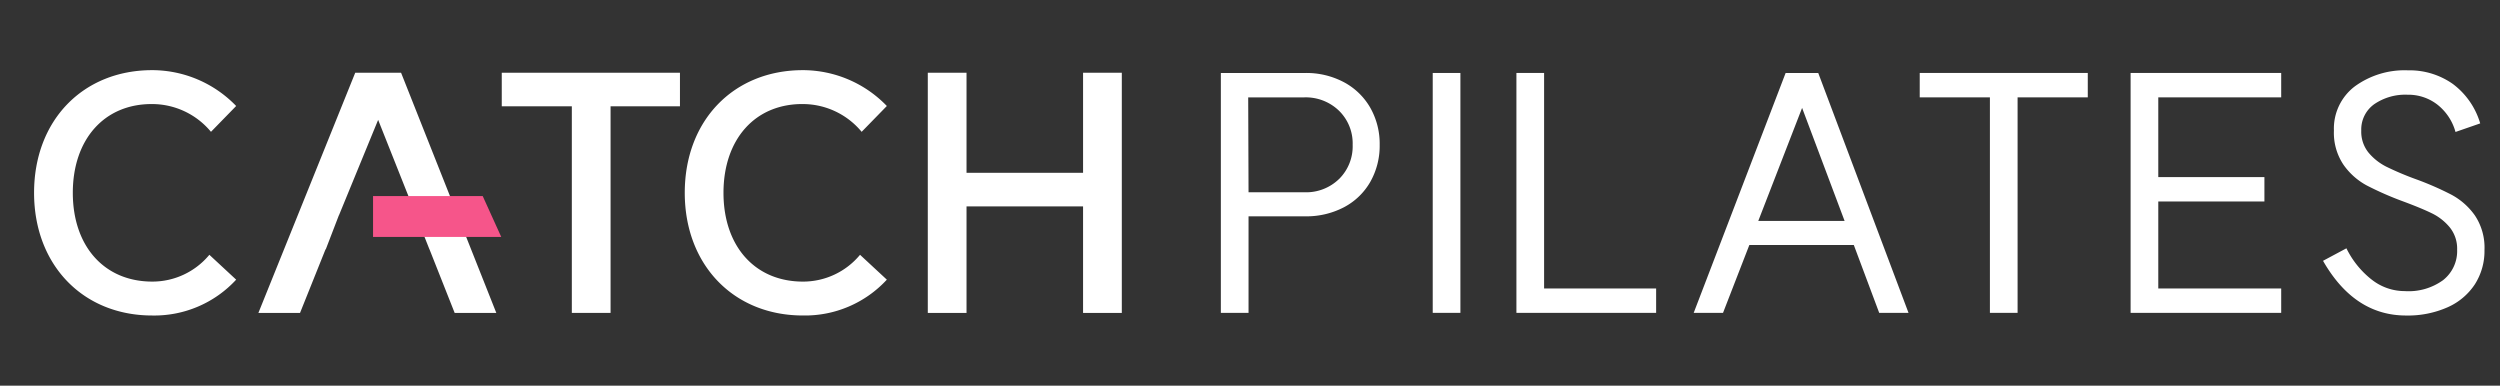 <svg xmlns="http://www.w3.org/2000/svg" xmlns:xlink="http://www.w3.org/1999/xlink" width="376" height="58" viewBox="0 0 376 58">
  <rect x="0" y="0" width="376" height="58" fill="#333333" stroke="none"/>
  <defs>
    <clipPath id="clip-path">
      <rect id="사각형_104272" data-name="사각형 104272" width="376" height="58" transform="translate(-18742 -14704)" fill="none" stroke="#707070" stroke-width="1"/>
    </clipPath>
    <clipPath id="clip-path-2">
      <rect id="사각형_106539" data-name="사각형 106539" width="368.541" height="36.899" fill="#fff"/>
    </clipPath>
  </defs>
  <g id="마스크_그룹_91954" data-name="마스크 그룹 91954" transform="translate(18742 14704)" clip-path="url(#clip-path)">
    <g id="그룹_96436" data-name="그룹 96436" transform="translate(-18736.875 -14693.449)">
      <g id="그룹_96435" data-name="그룹 96435" transform="translate(0 0)" clip-path="url(#clip-path-2)">
        <path id="패스_91784" data-name="패스 91784" d="M188.43,1.792a9.982,9.982,0,0,1,3.964,3.841,10.96,10.96,0,0,1,1.412,5.575,10.963,10.963,0,0,1-1.412,5.575A9.805,9.805,0,0,1,188.43,20.6a12.163,12.163,0,0,1-5.824,1.363h-8.522v14.52h-4.165V.405h12.687a12.006,12.006,0,0,1,5.824,1.387m-.719,14.546a6.9,6.9,0,0,0,2.032-5.129,6.867,6.867,0,0,0-2.056-5.129,7.182,7.182,0,0,0-5.229-2.006h-8.426l.051,14.272h8.424a7.1,7.1,0,0,0,5.2-2.007" transform="translate(8.572 0.021)" fill="#fff"/>
        <rect id="사각형_106538" data-name="사각형 106538" width="4.163" height="36.078" transform="translate(210.357 0.424)" fill="#fff"/>
        <path id="패스_91785" data-name="패스 91785" d="M216.4,32.815h16.85v3.667H212.237V.4H216.4Z" transform="translate(10.707 0.021)" fill="#fff"/>
        <path id="패스_91786" data-name="패스 91786" d="M269.93,36.483h-4.41L261.7,26.273h-15.71L242.03,36.483h-4.411L251.446.405h4.906Zm-9.614-13.827-6.392-17-6.592,17Z" transform="translate(11.987 0.021)" fill="#fff"/>
        <path id="패스_91787" data-name="패스 91787" d="M295.257,4.071H284.7v32.41h-4.163V4.071H269.982V.4h25.275Z" transform="translate(13.62 0.021)" fill="#fff"/>
        <path id="패스_91788" data-name="패스 91788" d="M322.824,4.071H304.338V16.064H320.3v3.667H304.338V32.815h18.486v3.667H300.175V.4h22.649Z" transform="translate(15.143 0.021)" fill="#fff"/>
        <path id="패스_91789" data-name="패스 91789" d="M335.011,31.47a8.008,8.008,0,0,0,5.005,1.759,8.818,8.818,0,0,0,5.749-1.636,5.56,5.56,0,0,0,2.13-4.608,5.091,5.091,0,0,0-1.09-3.32,7.994,7.994,0,0,0-2.7-2.131q-1.612-.791-4.435-1.834a47.843,47.843,0,0,1-5.4-2.378,10.151,10.151,0,0,1-3.47-3.1,8.6,8.6,0,0,1-1.436-5.129,7.955,7.955,0,0,1,3.122-6.64A12.692,12.692,0,0,1,340.511.026a11.274,11.274,0,0,1,6.717,2.032,11.418,11.418,0,0,1,4.137,5.948l-3.716,1.289a7.9,7.9,0,0,0-2.725-4.114,7.114,7.114,0,0,0-4.46-1.487,8.264,8.264,0,0,0-5.056,1.437,4.668,4.668,0,0,0-1.932,3.964,4.99,4.99,0,0,0,1.089,3.3,8.4,8.4,0,0,0,2.7,2.131,45.212,45.212,0,0,0,4.387,1.858,44.987,44.987,0,0,1,5.4,2.354,10.234,10.234,0,0,1,3.52,3.122,8.694,8.694,0,0,1,1.436,5.179,9.309,9.309,0,0,1-1.436,5.153,9.493,9.493,0,0,1-4.114,3.47,14.752,14.752,0,0,1-6.245,1.238q-7.779,0-12.488-8.227l3.518-1.882a13.535,13.535,0,0,0,3.767,4.683" transform="translate(16.533 0.002)" fill="#fff"/>
        <path id="패스_91790" data-name="패스 91790" d="M46.682.369,32.117,36.491H38.38l3.835-9.564h.037l1.97-5.12h.013L50.128,7.458l5.729,14.421h-.015l2,5.048h.009l3.786,9.564H67.9L53.576.369Z" transform="translate(1.62 0.019)" fill="#fff"/>
        <path id="패스_91791" data-name="패스 91791" d="M66.962,5.418H77.5V36.49h5.826V5.418H93.762V.369h-26.8Z" transform="translate(3.378 0.019)" fill="#fff"/>
        <path id="패스_91792" data-name="패스 91792" d="M17.769,5.1a11.5,11.5,0,0,1,8.836,4.176l3.788-3.885A17.568,17.568,0,0,0,17.769,0C7.331,0,0,7.574,0,18.449,0,29.276,7.331,36.9,17.769,36.9A16.744,16.744,0,0,0,30.394,31.51l-4.031-3.74A11.12,11.12,0,0,1,17.769,31.8c-7.185,0-11.943-5.292-11.943-13.352S10.584,5.049,17.769,5.1" transform="translate(0 0)" fill="#fff"/>
        <path id="패스_91793" data-name="패스 91793" d="M110.932,5.1a11.5,11.5,0,0,1,8.836,4.176l3.788-3.885A17.568,17.568,0,0,0,110.932,0C100.494,0,93.163,7.574,93.163,18.449c0,10.827,7.331,18.449,17.769,18.449a16.742,16.742,0,0,0,12.624-5.388l-4.031-3.74a11.12,11.12,0,0,1-8.594,4.031c-7.185,0-11.943-5.292-11.943-13.352s4.757-13.4,11.943-13.351" transform="translate(4.7 0)" fill="#fff"/>
        <path id="패스_91794" data-name="패스 91794" d="M151.313.369V15.42H133.786V.369h-5.825V36.491h5.825V20.469h17.527V36.491h5.827V.369Z" transform="translate(6.455 0.019)" fill="#fff"/>
        <path id="패스_91795" data-name="패스 91795" d="M65.025,18.024H48.533v6.15H67.814" transform="translate(2.448 0.91)" fill="#f6558a"/>
      </g>
    </g>
  </g>
</svg>
